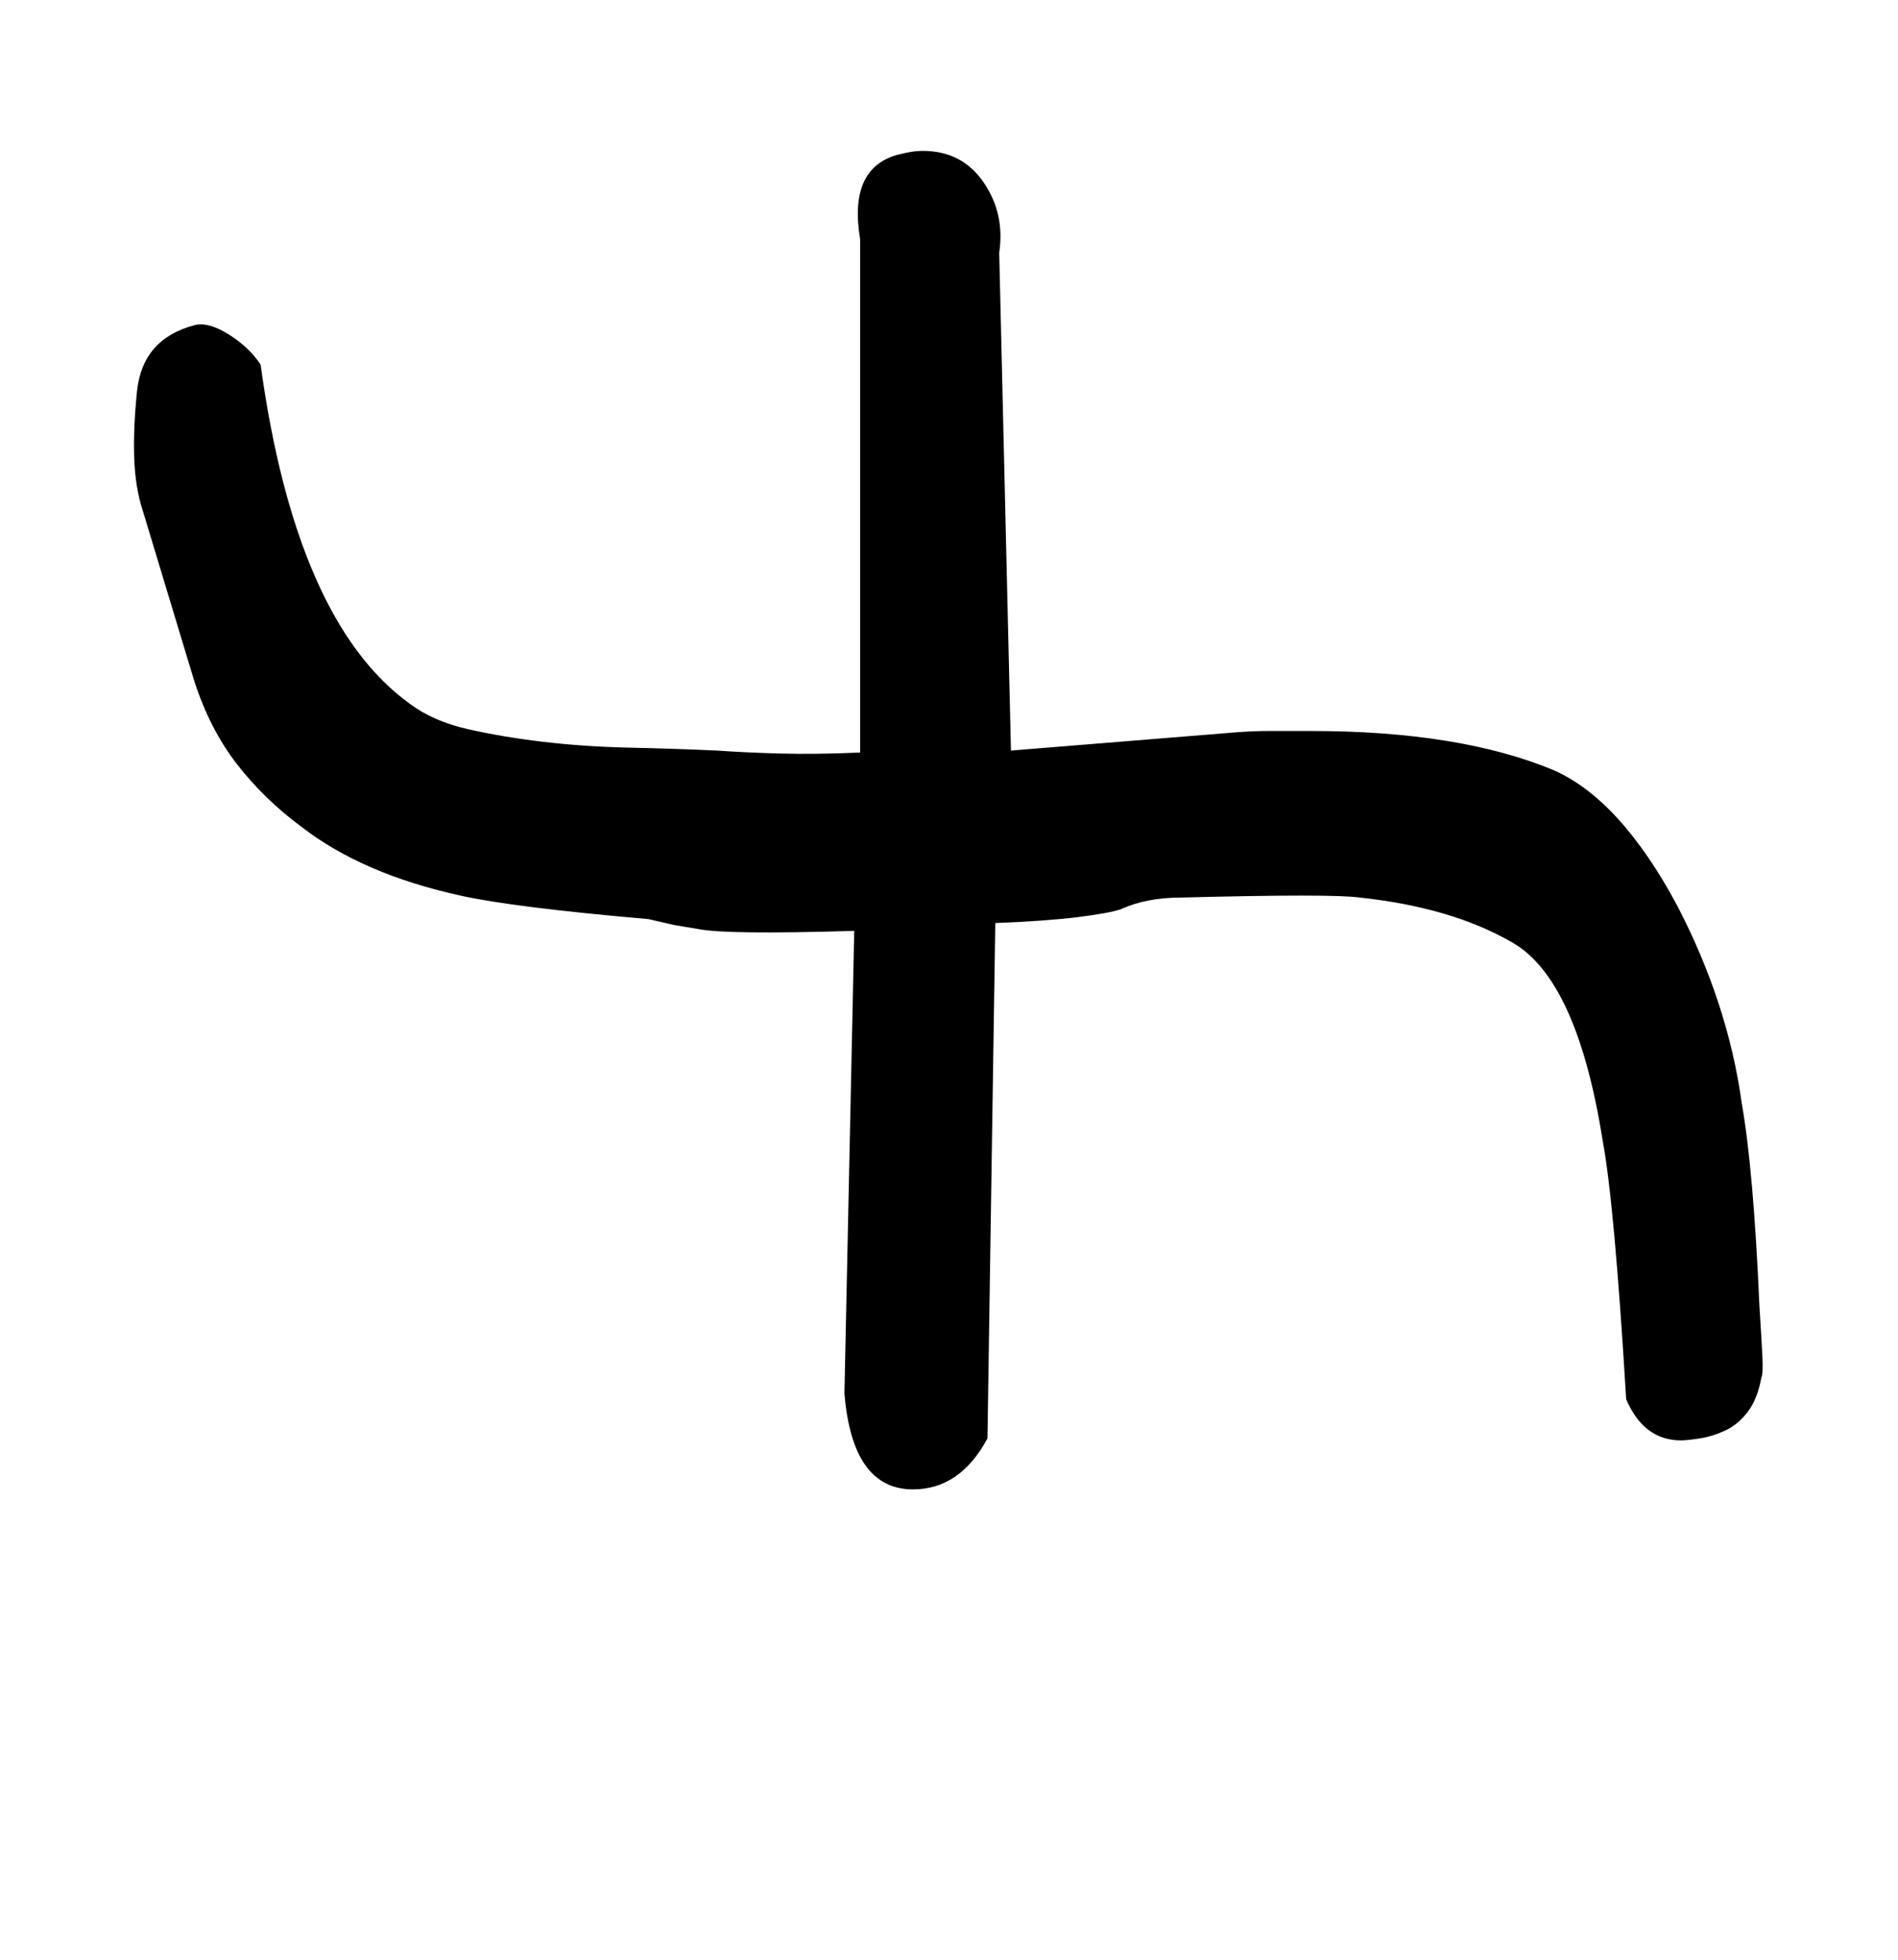 <!-- Generated by IcoMoon.io -->
<svg version="1.1" xmlns="http://www.w3.org/2000/svg" width="31" height="32" viewBox="0 0 31 32">
<title>ocircumflex</title>
<path d="M14.048 3.904q-0.192-1.152 0.608-1.376 0.128-0.032 0.224-0.048t0.192-0.016q0.64 0 0.992 0.512t0.256 1.152l0.192 8.128 3.552-0.288q0.352-0.032 0.672-0.032h0.672q2.432 0 3.968 0.64 1.088 0.48 2.016 2.208 0.832 1.6 1.056 3.232 0.192 1.088 0.288 3.296 0.032 0.512 0.048 0.816t-0.016 0.368q-0.064 0.352-0.224 0.56t-0.368 0.304-0.416 0.128-0.304 0.032q-0.608 0-0.896-0.672-0.192-3.2-0.384-4.224-0.416-2.624-1.472-3.232-0.992-0.576-2.496-0.736-0.448-0.064-2.912 0-0.576 0-0.992 0.192-0.192 0.064-0.704 0.128t-1.344 0.096l-0.128 8.416q-0.448 0.832-1.216 0.832-0.992 0-1.12-1.568l0.16-7.552q-2.112 0.064-2.56-0.032l-0.384-0.064t-0.416-0.096q-2.208-0.192-3.072-0.384-1.6-0.352-2.592-1.12-0.608-0.448-1.056-1.024t-0.704-1.376l-0.832-2.752q-0.128-0.384-0.144-0.88t0.048-1.104q0.096-0.832 0.928-1.056 0.224-0.064 0.56 0.144t0.528 0.496q0.576 4.192 2.432 5.536 0.384 0.288 0.944 0.416t1.232 0.208 1.408 0.096 1.44 0.048q0.448 0.032 1.024 0.048t1.312-0.016v-8.384z"></path>
</svg>
